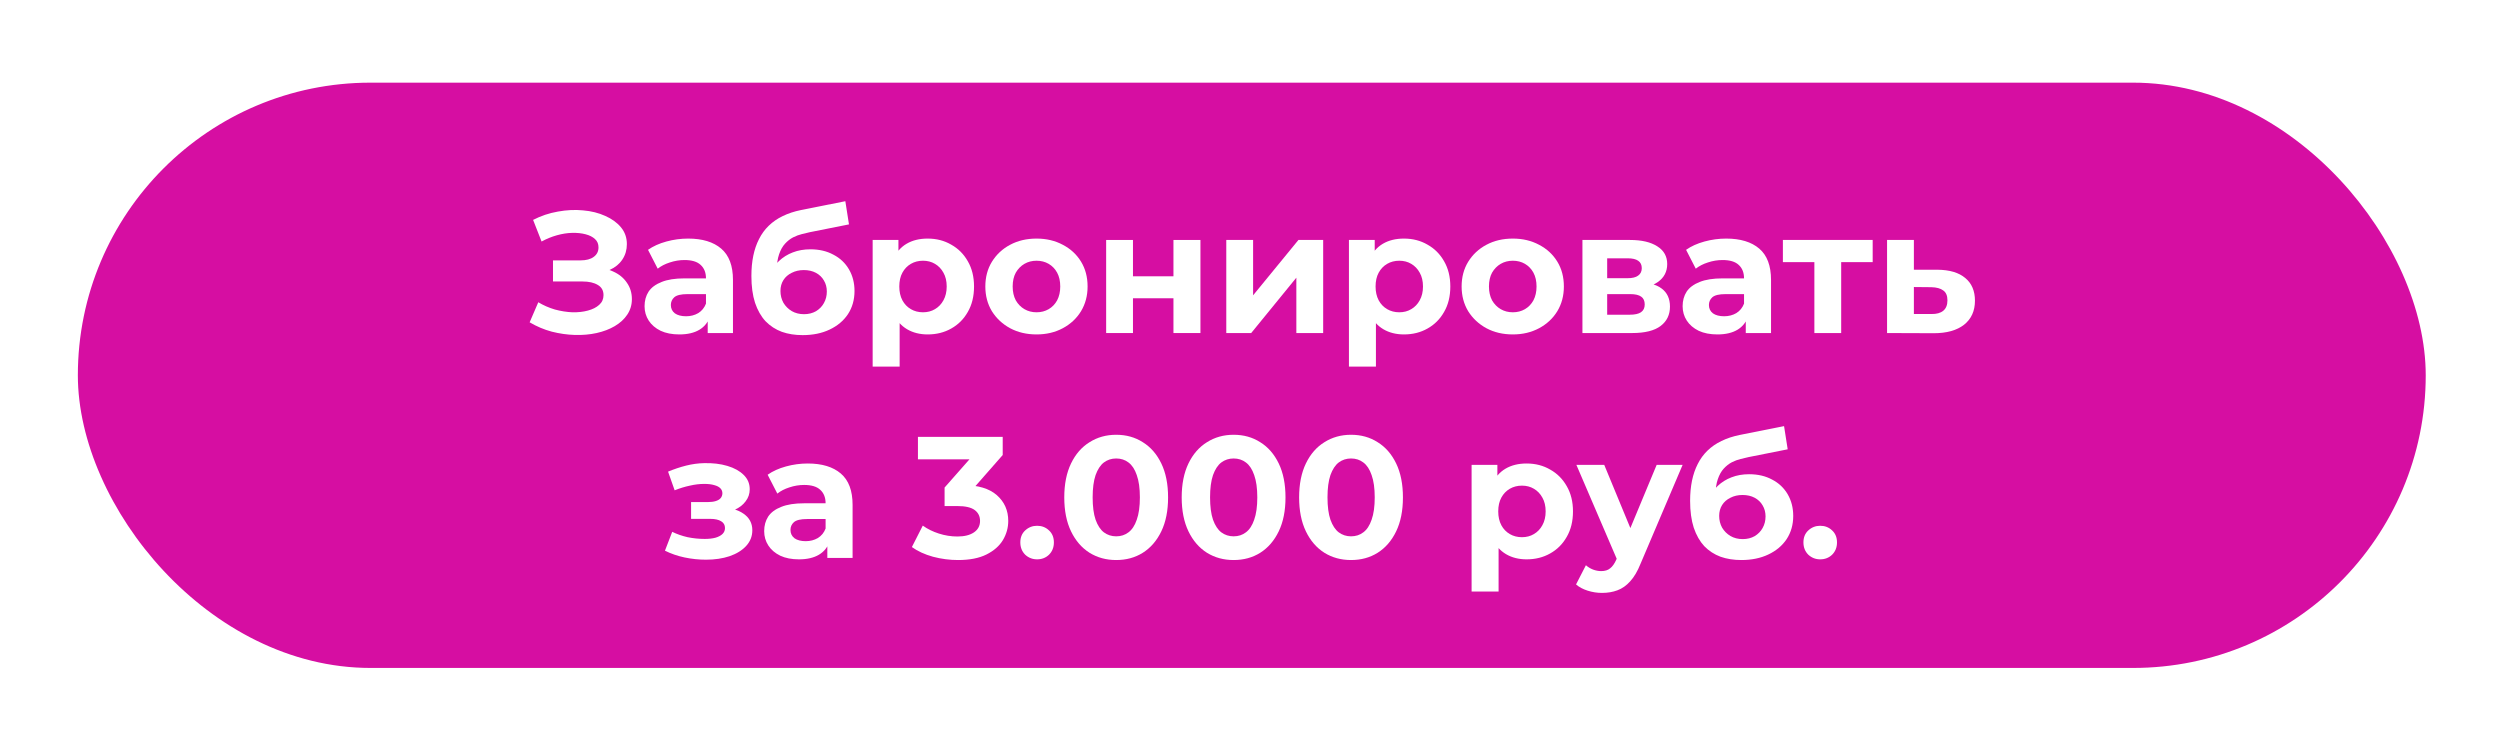 <?xml version="1.0" encoding="UTF-8"?> <svg xmlns="http://www.w3.org/2000/svg" width="578" height="170" viewBox="0 0 578 170" fill="none"><g filter="url(#filter0_dd_1020_57)"><rect x="18" y="16" width="542.829" height="135.318" rx="67.659" fill="#D60EA2"></rect></g><path d="M122.452 74.52L124.452 69.88C125.652 70.6 126.932 71.16 128.292 71.56C129.679 71.933 131.025 72.147 132.332 72.2C133.665 72.227 134.865 72.093 135.932 71.8C137.025 71.507 137.892 71.067 138.532 70.48C139.199 69.893 139.532 69.147 139.532 68.24C139.532 67.173 139.092 66.387 138.212 65.88C137.332 65.347 136.159 65.08 134.692 65.08H127.852V60.2H134.212C135.519 60.2 136.532 59.933 137.252 59.4C137.999 58.867 138.372 58.133 138.372 57.2C138.372 56.4 138.105 55.76 137.572 55.28C137.039 54.773 136.305 54.4 135.372 54.16C134.465 53.92 133.439 53.813 132.292 53.84C131.145 53.867 129.959 54.053 128.732 54.4C127.505 54.747 126.332 55.227 125.212 55.84L123.252 50.84C125.065 49.907 126.972 49.267 128.972 48.92C130.999 48.547 132.945 48.453 134.812 48.64C136.705 48.8 138.412 49.227 139.932 49.92C141.452 50.587 142.665 51.467 143.572 52.56C144.479 53.653 144.932 54.947 144.932 56.44C144.932 57.773 144.585 58.96 143.892 60C143.199 61.04 142.225 61.84 140.972 62.4C139.745 62.96 138.332 63.24 136.732 63.24L136.892 61.8C138.759 61.8 140.372 62.12 141.732 62.76C143.119 63.373 144.185 64.24 144.932 65.36C145.705 66.453 146.092 67.72 146.092 69.16C146.092 70.493 145.732 71.693 145.012 72.76C144.319 73.8 143.359 74.68 142.132 75.4C140.905 76.12 139.505 76.653 137.932 77C136.359 77.347 134.679 77.493 132.892 77.44C131.132 77.387 129.359 77.133 127.572 76.68C125.785 76.2 124.079 75.48 122.452 74.52Z" fill="white"></path><path d="M163.622 77V72.8L163.222 71.88V64.36C163.222 63.027 162.809 61.987 161.982 61.24C161.182 60.493 159.942 60.12 158.262 60.12C157.115 60.12 155.982 60.307 154.862 60.68C153.769 61.027 152.835 61.507 152.062 62.12L149.822 57.76C150.995 56.933 152.409 56.293 154.062 55.84C155.715 55.387 157.395 55.16 159.102 55.16C162.382 55.16 164.929 55.933 166.742 57.48C168.555 59.027 169.462 61.44 169.462 64.72V77H163.622ZM157.062 77.32C155.382 77.32 153.942 77.04 152.742 76.48C151.542 75.893 150.622 75.107 149.982 74.12C149.342 73.133 149.022 72.027 149.022 70.8C149.022 69.52 149.329 68.4 149.942 67.44C150.582 66.48 151.582 65.733 152.942 65.2C154.302 64.64 156.075 64.36 158.262 64.36H163.982V68H158.942C157.475 68 156.462 68.24 155.902 68.72C155.369 69.2 155.102 69.8 155.102 70.52C155.102 71.32 155.409 71.96 156.022 72.44C156.662 72.893 157.529 73.12 158.622 73.12C159.662 73.12 160.595 72.88 161.422 72.4C162.249 71.893 162.849 71.16 163.222 70.2L164.182 73.08C163.729 74.467 162.902 75.52 161.702 76.24C160.502 76.96 158.955 77.32 157.062 77.32Z" fill="white"></path><path d="M185.563 77.48C183.803 77.48 182.203 77.227 180.763 76.72C179.323 76.187 178.069 75.373 177.003 74.28C175.963 73.16 175.149 71.733 174.563 70C174.003 68.267 173.723 66.2 173.723 63.8C173.723 62.093 173.869 60.533 174.163 59.12C174.456 57.707 174.896 56.427 175.483 55.28C176.069 54.107 176.816 53.08 177.723 52.2C178.656 51.293 179.736 50.547 180.963 49.96C182.216 49.347 183.629 48.88 185.203 48.56L195.443 46.52L196.283 51.88L187.243 53.68C186.709 53.787 186.096 53.933 185.403 54.12C184.736 54.28 184.056 54.533 183.363 54.88C182.696 55.227 182.069 55.72 181.483 56.36C180.923 56.973 180.469 57.787 180.123 58.8C179.776 59.787 179.603 61.013 179.603 62.48C179.603 62.933 179.616 63.28 179.643 63.52C179.696 63.76 179.736 64.013 179.763 64.28C179.816 64.547 179.843 64.96 179.843 65.52L177.843 63.56C178.429 62.307 179.176 61.24 180.083 60.36C181.016 59.48 182.083 58.813 183.283 58.36C184.509 57.88 185.869 57.64 187.363 57.64C189.389 57.64 191.163 58.053 192.683 58.88C194.229 59.68 195.429 60.813 196.283 62.28C197.136 63.747 197.563 65.413 197.563 67.28C197.563 69.307 197.056 71.093 196.043 72.64C195.029 74.16 193.616 75.347 191.803 76.2C190.016 77.053 187.936 77.48 185.563 77.48ZM185.883 72.64C186.923 72.64 187.843 72.413 188.643 71.96C189.443 71.48 190.056 70.853 190.483 70.08C190.936 69.28 191.163 68.387 191.163 67.4C191.163 66.44 190.936 65.587 190.483 64.84C190.056 64.093 189.443 63.507 188.643 63.08C187.843 62.653 186.909 62.44 185.843 62.44C184.803 62.44 183.869 62.653 183.043 63.08C182.216 63.48 181.576 64.04 181.123 64.76C180.669 65.48 180.443 66.32 180.443 67.28C180.443 68.267 180.669 69.173 181.123 70C181.603 70.8 182.243 71.44 183.043 71.92C183.869 72.4 184.816 72.64 185.883 72.64Z" fill="white"></path><path d="M214.477 77.32C212.664 77.32 211.077 76.92 209.717 76.12C208.357 75.32 207.29 74.107 206.517 72.48C205.77 70.827 205.397 68.747 205.397 66.24C205.397 63.707 205.757 61.627 206.477 60C207.197 58.373 208.237 57.16 209.597 56.36C210.957 55.56 212.584 55.16 214.477 55.16C216.504 55.16 218.317 55.627 219.917 56.56C221.544 57.467 222.824 58.747 223.757 60.4C224.717 62.053 225.197 64 225.197 66.24C225.197 68.507 224.717 70.467 223.757 72.12C222.824 73.773 221.544 75.053 219.917 75.96C218.317 76.867 216.504 77.32 214.477 77.32ZM201.757 84.76V55.48H207.717V59.88L207.597 66.28L207.997 72.64V84.76H201.757ZM213.397 72.2C214.437 72.2 215.357 71.96 216.157 71.48C216.984 71 217.637 70.32 218.117 69.44C218.624 68.533 218.877 67.467 218.877 66.24C218.877 64.987 218.624 63.92 218.117 63.04C217.637 62.16 216.984 61.48 216.157 61C215.357 60.52 214.437 60.28 213.397 60.28C212.357 60.28 211.424 60.52 210.597 61C209.77 61.48 209.117 62.16 208.637 63.04C208.157 63.92 207.917 64.987 207.917 66.24C207.917 67.467 208.157 68.533 208.637 69.44C209.117 70.32 209.77 71 210.597 71.48C211.424 71.96 212.357 72.2 213.397 72.2Z" fill="white"></path><path d="M239.65 77.32C237.357 77.32 235.317 76.84 233.53 75.88C231.77 74.92 230.37 73.613 229.33 71.96C228.317 70.28 227.81 68.373 227.81 66.24C227.81 64.08 228.317 62.173 229.33 60.52C230.37 58.84 231.77 57.533 233.53 56.6C235.317 55.64 237.357 55.16 239.65 55.16C241.917 55.16 243.944 55.64 245.73 56.6C247.517 57.533 248.917 58.827 249.93 60.48C250.944 62.133 251.45 64.053 251.45 66.24C251.45 68.373 250.944 70.28 249.93 71.96C248.917 73.613 247.517 74.92 245.73 75.88C243.944 76.84 241.917 77.32 239.65 77.32ZM239.65 72.2C240.69 72.2 241.624 71.96 242.45 71.48C243.277 71 243.93 70.32 244.41 69.44C244.89 68.533 245.13 67.467 245.13 66.24C245.13 64.987 244.89 63.92 244.41 63.04C243.93 62.16 243.277 61.48 242.45 61C241.624 60.52 240.69 60.28 239.65 60.28C238.61 60.28 237.677 60.52 236.85 61C236.024 61.48 235.357 62.16 234.85 63.04C234.37 63.92 234.13 64.987 234.13 66.24C234.13 67.467 234.37 68.533 234.85 69.44C235.357 70.32 236.024 71 236.85 71.48C237.677 71.96 238.61 72.2 239.65 72.2Z" fill="white"></path><path d="M255.742 77V55.48H261.942V63.88H271.302V55.48H277.542V77H271.302V68.96H261.942V77H255.742Z" fill="white"></path><path d="M283.516 77V55.48H289.716V68.28L300.196 55.48H305.916V77H299.716V64.2L289.276 77H283.516Z" fill="white"></path><path d="M324.594 77.32C322.781 77.32 321.194 76.92 319.834 76.12C318.474 75.32 317.407 74.107 316.634 72.48C315.887 70.827 315.514 68.747 315.514 66.24C315.514 63.707 315.874 61.627 316.594 60C317.314 58.373 318.354 57.16 319.714 56.36C321.074 55.56 322.701 55.16 324.594 55.16C326.621 55.16 328.434 55.627 330.034 56.56C331.661 57.467 332.941 58.747 333.874 60.4C334.834 62.053 335.314 64 335.314 66.24C335.314 68.507 334.834 70.467 333.874 72.12C332.941 73.773 331.661 75.053 330.034 75.96C328.434 76.867 326.621 77.32 324.594 77.32ZM311.874 84.76V55.48H317.834V59.88L317.714 66.28L318.114 72.64V84.76H311.874ZM323.514 72.2C324.554 72.2 325.474 71.96 326.274 71.48C327.101 71 327.754 70.32 328.234 69.44C328.741 68.533 328.994 67.467 328.994 66.24C328.994 64.987 328.741 63.92 328.234 63.04C327.754 62.16 327.101 61.48 326.274 61C325.474 60.52 324.554 60.28 323.514 60.28C322.474 60.28 321.541 60.52 320.714 61C319.887 61.48 319.234 62.16 318.754 63.04C318.274 63.92 318.034 64.987 318.034 66.24C318.034 67.467 318.274 68.533 318.754 69.44C319.234 70.32 319.887 71 320.714 71.48C321.541 71.96 322.474 72.2 323.514 72.2Z" fill="white"></path><path d="M349.767 77.32C347.474 77.32 345.434 76.84 343.647 75.88C341.887 74.92 340.487 73.613 339.447 71.96C338.434 70.28 337.927 68.373 337.927 66.24C337.927 64.08 338.434 62.173 339.447 60.52C340.487 58.84 341.887 57.533 343.647 56.6C345.434 55.64 347.474 55.16 349.767 55.16C352.034 55.16 354.061 55.64 355.847 56.6C357.634 57.533 359.034 58.827 360.047 60.48C361.061 62.133 361.567 64.053 361.567 66.24C361.567 68.373 361.061 70.28 360.047 71.96C359.034 73.613 357.634 74.92 355.847 75.88C354.061 76.84 352.034 77.32 349.767 77.32ZM349.767 72.2C350.807 72.2 351.741 71.96 352.567 71.48C353.394 71 354.047 70.32 354.527 69.44C355.007 68.533 355.247 67.467 355.247 66.24C355.247 64.987 355.007 63.92 354.527 63.04C354.047 62.16 353.394 61.48 352.567 61C351.741 60.52 350.807 60.28 349.767 60.28C348.727 60.28 347.794 60.52 346.967 61C346.141 61.48 345.474 62.16 344.967 63.04C344.487 63.92 344.247 64.987 344.247 66.24C344.247 67.467 344.487 68.533 344.967 69.44C345.474 70.32 346.141 71 346.967 71.48C347.794 71.96 348.727 72.2 349.767 72.2Z" fill="white"></path><path d="M365.859 77V55.48H376.859C379.553 55.48 381.659 55.973 383.179 56.96C384.699 57.92 385.459 59.28 385.459 61.04C385.459 62.8 384.739 64.187 383.299 65.2C381.886 66.187 380.006 66.68 377.659 66.68L378.299 65.24C380.913 65.24 382.859 65.72 384.139 66.68C385.446 67.64 386.099 69.04 386.099 70.88C386.099 72.773 385.379 74.267 383.939 75.36C382.499 76.453 380.299 77 377.339 77H365.859ZM371.579 72.76H376.819C377.966 72.76 378.819 72.573 379.379 72.2C379.966 71.8 380.259 71.2 380.259 70.4C380.259 69.573 379.993 68.973 379.459 68.6C378.926 68.2 378.086 68 376.939 68H371.579V72.76ZM371.579 64.32H376.299C377.393 64.32 378.206 64.12 378.739 63.72C379.299 63.32 379.579 62.747 379.579 62C379.579 61.227 379.299 60.653 378.739 60.28C378.206 59.907 377.393 59.72 376.299 59.72H371.579V64.32Z" fill="white"></path><path d="M403.622 77V72.8L403.222 71.88V64.36C403.222 63.027 402.809 61.987 401.982 61.24C401.182 60.493 399.942 60.12 398.262 60.12C397.115 60.12 395.982 60.307 394.862 60.68C393.769 61.027 392.835 61.507 392.062 62.12L389.822 57.76C390.995 56.933 392.409 56.293 394.062 55.84C395.715 55.387 397.395 55.16 399.102 55.16C402.382 55.16 404.929 55.933 406.742 57.48C408.555 59.027 409.462 61.44 409.462 64.72V77H403.622ZM397.062 77.32C395.382 77.32 393.942 77.04 392.742 76.48C391.542 75.893 390.622 75.107 389.982 74.12C389.342 73.133 389.022 72.027 389.022 70.8C389.022 69.52 389.329 68.4 389.942 67.44C390.582 66.48 391.582 65.733 392.942 65.2C394.302 64.64 396.075 64.36 398.262 64.36H403.982V68H398.942C397.475 68 396.462 68.24 395.902 68.72C395.369 69.2 395.102 69.8 395.102 70.52C395.102 71.32 395.409 71.96 396.022 72.44C396.662 72.893 397.529 73.12 398.622 73.12C399.662 73.12 400.595 72.88 401.422 72.4C402.249 71.893 402.849 71.16 403.222 70.2L404.182 73.08C403.729 74.467 402.902 75.52 401.702 76.24C400.502 76.96 398.955 77.32 397.062 77.32Z" fill="white"></path><path d="M419.483 77V59.16L420.883 60.6H412.203V55.48H432.963V60.6H424.283L425.683 59.16V77H419.483Z" fill="white"></path><path d="M447.929 62.36C450.756 62.387 452.902 63.027 454.369 64.28C455.862 65.507 456.609 67.253 456.609 69.52C456.609 71.893 455.769 73.747 454.089 75.08C452.409 76.387 450.076 77.04 447.089 77.04L436.289 77V55.48H442.489V62.36H447.929ZM446.529 72.6C447.729 72.627 448.649 72.373 449.289 71.84C449.929 71.307 450.249 70.507 450.249 69.44C450.249 68.373 449.929 67.613 449.289 67.16C448.649 66.68 447.729 66.427 446.529 66.4L442.489 66.36V72.6H446.529Z" fill="white"></path><path d="M163.217 129.4C161.564 129.4 159.911 129.227 158.257 128.88C156.631 128.533 155.124 128.013 153.737 127.32L155.417 122.96C156.511 123.493 157.697 123.907 158.977 124.2C160.284 124.467 161.604 124.6 162.937 124.6C163.897 124.6 164.724 124.507 165.417 124.32C166.137 124.107 166.684 123.813 167.057 123.44C167.431 123.067 167.617 122.613 167.617 122.08C167.617 121.387 167.324 120.867 166.737 120.52C166.151 120.147 165.297 119.96 164.177 119.96H159.777V116.08H163.657C164.377 116.08 164.991 116 165.497 115.84C166.004 115.68 166.377 115.453 166.617 115.16C166.884 114.84 167.017 114.467 167.017 114.04C167.017 113.587 166.857 113.2 166.537 112.88C166.217 112.56 165.751 112.32 165.137 112.16C164.524 111.973 163.751 111.88 162.817 111.88C161.751 111.88 160.644 112.013 159.497 112.28C158.351 112.52 157.177 112.88 155.977 113.36L154.457 109.04C155.871 108.453 157.271 107.987 158.657 107.64C160.044 107.293 161.417 107.107 162.777 107.08C164.777 107.027 166.577 107.24 168.177 107.72C169.777 108.2 171.031 108.893 171.937 109.8C172.871 110.707 173.337 111.813 173.337 113.12C173.337 114.16 173.017 115.093 172.377 115.92C171.764 116.747 170.911 117.4 169.817 117.88C168.724 118.333 167.497 118.56 166.137 118.56L166.297 117.32C168.671 117.32 170.537 117.8 171.897 118.76C173.257 119.693 173.937 120.973 173.937 122.6C173.937 123.987 173.457 125.2 172.497 126.24C171.564 127.253 170.284 128.04 168.657 128.6C167.057 129.133 165.244 129.4 163.217 129.4Z" fill="white"></path><path d="M191.278 129V124.8L190.878 123.88V116.36C190.878 115.027 190.465 113.987 189.638 113.24C188.838 112.493 187.598 112.12 185.918 112.12C184.772 112.12 183.638 112.307 182.518 112.68C181.425 113.027 180.492 113.507 179.718 114.12L177.478 109.76C178.652 108.933 180.065 108.293 181.718 107.84C183.372 107.387 185.052 107.16 186.758 107.16C190.038 107.16 192.585 107.933 194.398 109.48C196.212 111.027 197.118 113.44 197.118 116.72V129H191.278ZM184.718 129.32C183.038 129.32 181.598 129.04 180.398 128.48C179.198 127.893 178.278 127.107 177.638 126.12C176.998 125.133 176.678 124.027 176.678 122.8C176.678 121.52 176.985 120.4 177.598 119.44C178.238 118.48 179.238 117.733 180.598 117.2C181.958 116.64 183.732 116.36 185.918 116.36H191.638V120H186.598C185.132 120 184.118 120.24 183.558 120.72C183.025 121.2 182.758 121.8 182.758 122.52C182.758 123.32 183.065 123.96 183.678 124.44C184.318 124.893 185.185 125.12 186.278 125.12C187.318 125.12 188.252 124.88 189.078 124.4C189.905 123.893 190.505 123.16 190.878 122.2L191.838 125.08C191.385 126.467 190.558 127.52 189.358 128.24C188.158 128.96 186.612 129.32 184.718 129.32Z" fill="white"></path><path d="M221.507 129.48C219.56 129.48 217.627 129.227 215.707 128.72C213.787 128.187 212.16 127.44 210.827 126.48L213.347 121.52C214.414 122.293 215.654 122.907 217.067 123.36C218.48 123.813 219.907 124.04 221.347 124.04C222.974 124.04 224.254 123.72 225.187 123.08C226.12 122.44 226.587 121.56 226.587 120.44C226.587 119.373 226.174 118.533 225.347 117.92C224.52 117.307 223.187 117 221.347 117H218.387V112.72L226.187 103.88L226.907 106.2H212.227V101H231.827V105.2L224.067 114.04L220.787 112.16H222.667C226.107 112.16 228.707 112.933 230.467 114.48C232.227 116.027 233.107 118.013 233.107 120.44C233.107 122.013 232.694 123.493 231.867 124.88C231.04 126.24 229.774 127.347 228.067 128.2C226.36 129.053 224.174 129.48 221.507 129.48Z" fill="white"></path><path d="M239.779 129.32C238.712 129.32 237.792 128.96 237.019 128.24C236.272 127.493 235.899 126.547 235.899 125.4C235.899 124.253 236.272 123.333 237.019 122.64C237.792 121.92 238.712 121.56 239.779 121.56C240.872 121.56 241.792 121.92 242.539 122.64C243.286 123.333 243.659 124.253 243.659 125.4C243.659 126.547 243.286 127.493 242.539 128.24C241.792 128.96 240.872 129.32 239.779 129.32Z" fill="white"></path><path d="M258.06 129.48C255.767 129.48 253.713 128.92 251.9 127.8C250.087 126.653 248.66 125 247.62 122.84C246.58 120.68 246.06 118.067 246.06 115C246.06 111.933 246.58 109.32 247.62 107.16C248.66 105 250.087 103.36 251.9 102.24C253.713 101.093 255.767 100.52 258.06 100.52C260.38 100.52 262.433 101.093 264.22 102.24C266.033 103.36 267.46 105 268.5 107.16C269.54 109.32 270.06 111.933 270.06 115C270.06 118.067 269.54 120.68 268.5 122.84C267.46 125 266.033 126.653 264.22 127.8C262.433 128.92 260.38 129.48 258.06 129.48ZM258.06 124C259.153 124 260.1 123.693 260.9 123.08C261.727 122.467 262.367 121.493 262.82 120.16C263.3 118.827 263.54 117.107 263.54 115C263.54 112.893 263.3 111.173 262.82 109.84C262.367 108.507 261.727 107.533 260.9 106.92C260.1 106.307 259.153 106 258.06 106C256.993 106 256.047 106.307 255.22 106.92C254.42 107.533 253.78 108.507 253.3 109.84C252.847 111.173 252.62 112.893 252.62 115C252.62 117.107 252.847 118.827 253.3 120.16C253.78 121.493 254.42 122.467 255.22 123.08C256.047 123.693 256.993 124 258.06 124Z" fill="white"></path><path d="M285.208 129.48C282.915 129.48 280.862 128.92 279.048 127.8C277.235 126.653 275.808 125 274.768 122.84C273.728 120.68 273.208 118.067 273.208 115C273.208 111.933 273.728 109.32 274.768 107.16C275.808 105 277.235 103.36 279.048 102.24C280.862 101.093 282.915 100.52 285.208 100.52C287.528 100.52 289.582 101.093 291.368 102.24C293.182 103.36 294.608 105 295.648 107.16C296.688 109.32 297.208 111.933 297.208 115C297.208 118.067 296.688 120.68 295.648 122.84C294.608 125 293.182 126.653 291.368 127.8C289.582 128.92 287.528 129.48 285.208 129.48ZM285.208 124C286.302 124 287.248 123.693 288.048 123.08C288.875 122.467 289.515 121.493 289.968 120.16C290.448 118.827 290.688 117.107 290.688 115C290.688 112.893 290.448 111.173 289.968 109.84C289.515 108.507 288.875 107.533 288.048 106.92C287.248 106.307 286.302 106 285.208 106C284.142 106 283.195 106.307 282.368 106.92C281.568 107.533 280.928 108.507 280.448 109.84C279.995 111.173 279.768 112.893 279.768 115C279.768 117.107 279.995 118.827 280.448 120.16C280.928 121.493 281.568 122.467 282.368 123.08C283.195 123.693 284.142 124 285.208 124Z" fill="white"></path><path d="M312.357 129.48C310.064 129.48 308.01 128.92 306.197 127.8C304.384 126.653 302.957 125 301.917 122.84C300.877 120.68 300.357 118.067 300.357 115C300.357 111.933 300.877 109.32 301.917 107.16C302.957 105 304.384 103.36 306.197 102.24C308.01 101.093 310.064 100.52 312.357 100.52C314.677 100.52 316.73 101.093 318.517 102.24C320.33 103.36 321.757 105 322.797 107.16C323.837 109.32 324.357 111.933 324.357 115C324.357 118.067 323.837 120.68 322.797 122.84C321.757 125 320.33 126.653 318.517 127.8C316.73 128.92 314.677 129.48 312.357 129.48ZM312.357 124C313.45 124 314.397 123.693 315.197 123.08C316.024 122.467 316.664 121.493 317.117 120.16C317.597 118.827 317.837 117.107 317.837 115C317.837 112.893 317.597 111.173 317.117 109.84C316.664 108.507 316.024 107.533 315.197 106.92C314.397 106.307 313.45 106 312.357 106C311.29 106 310.343 106.307 309.517 106.92C308.717 107.533 308.077 108.507 307.597 109.84C307.143 111.173 306.917 112.893 306.917 115C306.917 117.107 307.143 118.827 307.597 120.16C308.077 121.493 308.717 122.467 309.517 123.08C310.343 123.693 311.29 124 312.357 124Z" fill="white"></path><path d="M352.953 129.32C351.14 129.32 349.553 128.92 348.193 128.12C346.833 127.32 345.767 126.107 344.993 124.48C344.247 122.827 343.873 120.747 343.873 118.24C343.873 115.707 344.233 113.627 344.953 112C345.673 110.373 346.713 109.16 348.073 108.36C349.433 107.56 351.06 107.16 352.953 107.16C354.98 107.16 356.793 107.627 358.393 108.56C360.02 109.467 361.3 110.747 362.233 112.4C363.193 114.053 363.673 116 363.673 118.24C363.673 120.507 363.193 122.467 362.233 124.12C361.3 125.773 360.02 127.053 358.393 127.96C356.793 128.867 354.98 129.32 352.953 129.32ZM340.233 136.76V107.48H346.193V111.88L346.073 118.28L346.473 124.64V136.76H340.233ZM351.873 124.2C352.913 124.2 353.833 123.96 354.633 123.48C355.46 123 356.113 122.32 356.593 121.44C357.1 120.533 357.353 119.467 357.353 118.24C357.353 116.987 357.1 115.92 356.593 115.04C356.113 114.16 355.46 113.48 354.633 113C353.833 112.52 352.913 112.28 351.873 112.28C350.833 112.28 349.9 112.52 349.073 113C348.247 113.48 347.593 114.16 347.113 115.04C346.633 115.92 346.393 116.987 346.393 118.24C346.393 119.467 346.633 120.533 347.113 121.44C347.593 122.32 348.247 123 349.073 123.48C349.9 123.96 350.833 124.2 351.873 124.2Z" fill="white"></path><path d="M370.381 137.08C369.261 137.08 368.154 136.907 367.061 136.56C365.968 136.213 365.074 135.733 364.381 135.12L366.661 130.68C367.141 131.107 367.688 131.44 368.301 131.68C368.941 131.92 369.568 132.04 370.181 132.04C371.061 132.04 371.754 131.827 372.261 131.4C372.794 131 373.274 130.32 373.701 129.36L374.821 126.72L375.301 126.04L383.021 107.48H389.021L379.301 130.32C378.608 132.053 377.808 133.413 376.901 134.4C376.021 135.387 375.034 136.08 373.941 136.48C372.874 136.88 371.688 137.08 370.381 137.08ZM374.061 129.84L364.461 107.48H370.901L378.341 125.48L374.061 129.84Z" fill="white"></path><path d="M402.594 129.48C400.834 129.48 399.234 129.227 397.794 128.72C396.354 128.187 395.101 127.373 394.034 126.28C392.994 125.16 392.181 123.733 391.594 122C391.034 120.267 390.754 118.2 390.754 115.8C390.754 114.093 390.901 112.533 391.194 111.12C391.487 109.707 391.927 108.427 392.514 107.28C393.101 106.107 393.847 105.08 394.754 104.2C395.687 103.293 396.767 102.547 397.994 101.96C399.247 101.347 400.661 100.88 402.234 100.56L412.474 98.52L413.314 103.88L404.274 105.68C403.741 105.787 403.127 105.933 402.434 106.12C401.767 106.28 401.087 106.533 400.394 106.88C399.727 107.227 399.101 107.72 398.514 108.36C397.954 108.973 397.501 109.787 397.154 110.8C396.807 111.787 396.634 113.013 396.634 114.48C396.634 114.933 396.647 115.28 396.674 115.52C396.727 115.76 396.767 116.013 396.794 116.28C396.847 116.547 396.874 116.96 396.874 117.52L394.874 115.56C395.461 114.307 396.207 113.24 397.114 112.36C398.047 111.48 399.114 110.813 400.314 110.36C401.541 109.88 402.901 109.64 404.394 109.64C406.421 109.64 408.194 110.053 409.714 110.88C411.261 111.68 412.461 112.813 413.314 114.28C414.167 115.747 414.594 117.413 414.594 119.28C414.594 121.307 414.087 123.093 413.074 124.64C412.061 126.16 410.647 127.347 408.834 128.2C407.047 129.053 404.967 129.48 402.594 129.48ZM402.914 124.64C403.954 124.64 404.874 124.413 405.674 123.96C406.474 123.48 407.087 122.853 407.514 122.08C407.967 121.28 408.194 120.387 408.194 119.4C408.194 118.44 407.967 117.587 407.514 116.84C407.087 116.093 406.474 115.507 405.674 115.08C404.874 114.653 403.941 114.44 402.874 114.44C401.834 114.44 400.901 114.653 400.074 115.08C399.247 115.48 398.607 116.04 398.154 116.76C397.701 117.48 397.474 118.32 397.474 119.28C397.474 120.267 397.701 121.173 398.154 122C398.634 122.8 399.274 123.44 400.074 123.92C400.901 124.4 401.847 124.64 402.914 124.64Z" fill="white"></path><path d="M420.834 129.32C419.767 129.32 418.847 128.96 418.074 128.24C417.327 127.493 416.954 126.547 416.954 125.4C416.954 124.253 417.327 123.333 418.074 122.64C418.847 121.92 419.767 121.56 420.834 121.56C421.927 121.56 422.847 121.92 423.594 122.64C424.34 123.333 424.714 124.253 424.714 125.4C424.714 126.547 424.34 127.493 423.594 128.24C422.847 128.96 421.927 129.32 420.834 129.32Z" fill="white"></path><defs><filter id="filter0_dd_1020_57" x="0.891" y="0.446" width="577.047" height="169.537" filterUnits="userSpaceOnUse" color-interpolation-filters="sRGB"><feFlood flood-opacity="0" result="BackgroundImageFix"></feFlood><feColorMatrix in="SourceAlpha" type="matrix" values="0 0 0 0 0 0 0 0 0 0 0 0 0 0 0 0 0 0 127 0" result="hardAlpha"></feColorMatrix><feMorphology radius="1.555" operator="dilate" in="SourceAlpha" result="effect1_dropShadow_1020_57"></feMorphology><feOffset dy="1.555"></feOffset><feGaussianBlur stdDeviation="7.777"></feGaussianBlur><feColorMatrix type="matrix" values="0 0 0 0 1 0 0 0 0 1 0 0 0 0 1 0 0 0 0.15 0"></feColorMatrix><feBlend mode="normal" in2="BackgroundImageFix" result="effect1_dropShadow_1020_57"></feBlend><feColorMatrix in="SourceAlpha" type="matrix" values="0 0 0 0 0 0 0 0 0 0 0 0 0 0 0 0 0 0 127 0" result="hardAlpha"></feColorMatrix><feOffset dy="1.555"></feOffset><feGaussianBlur stdDeviation="7.777"></feGaussianBlur><feColorMatrix type="matrix" values="0 0 0 0 0.925 0 0 0 0 0.812 0 0 0 0 0.416 0 0 0 0.4 0"></feColorMatrix><feBlend mode="normal" in2="effect1_dropShadow_1020_57" result="effect2_dropShadow_1020_57"></feBlend><feBlend mode="normal" in="SourceGraphic" in2="effect2_dropShadow_1020_57" result="shape"></feBlend></filter></defs></svg> 
